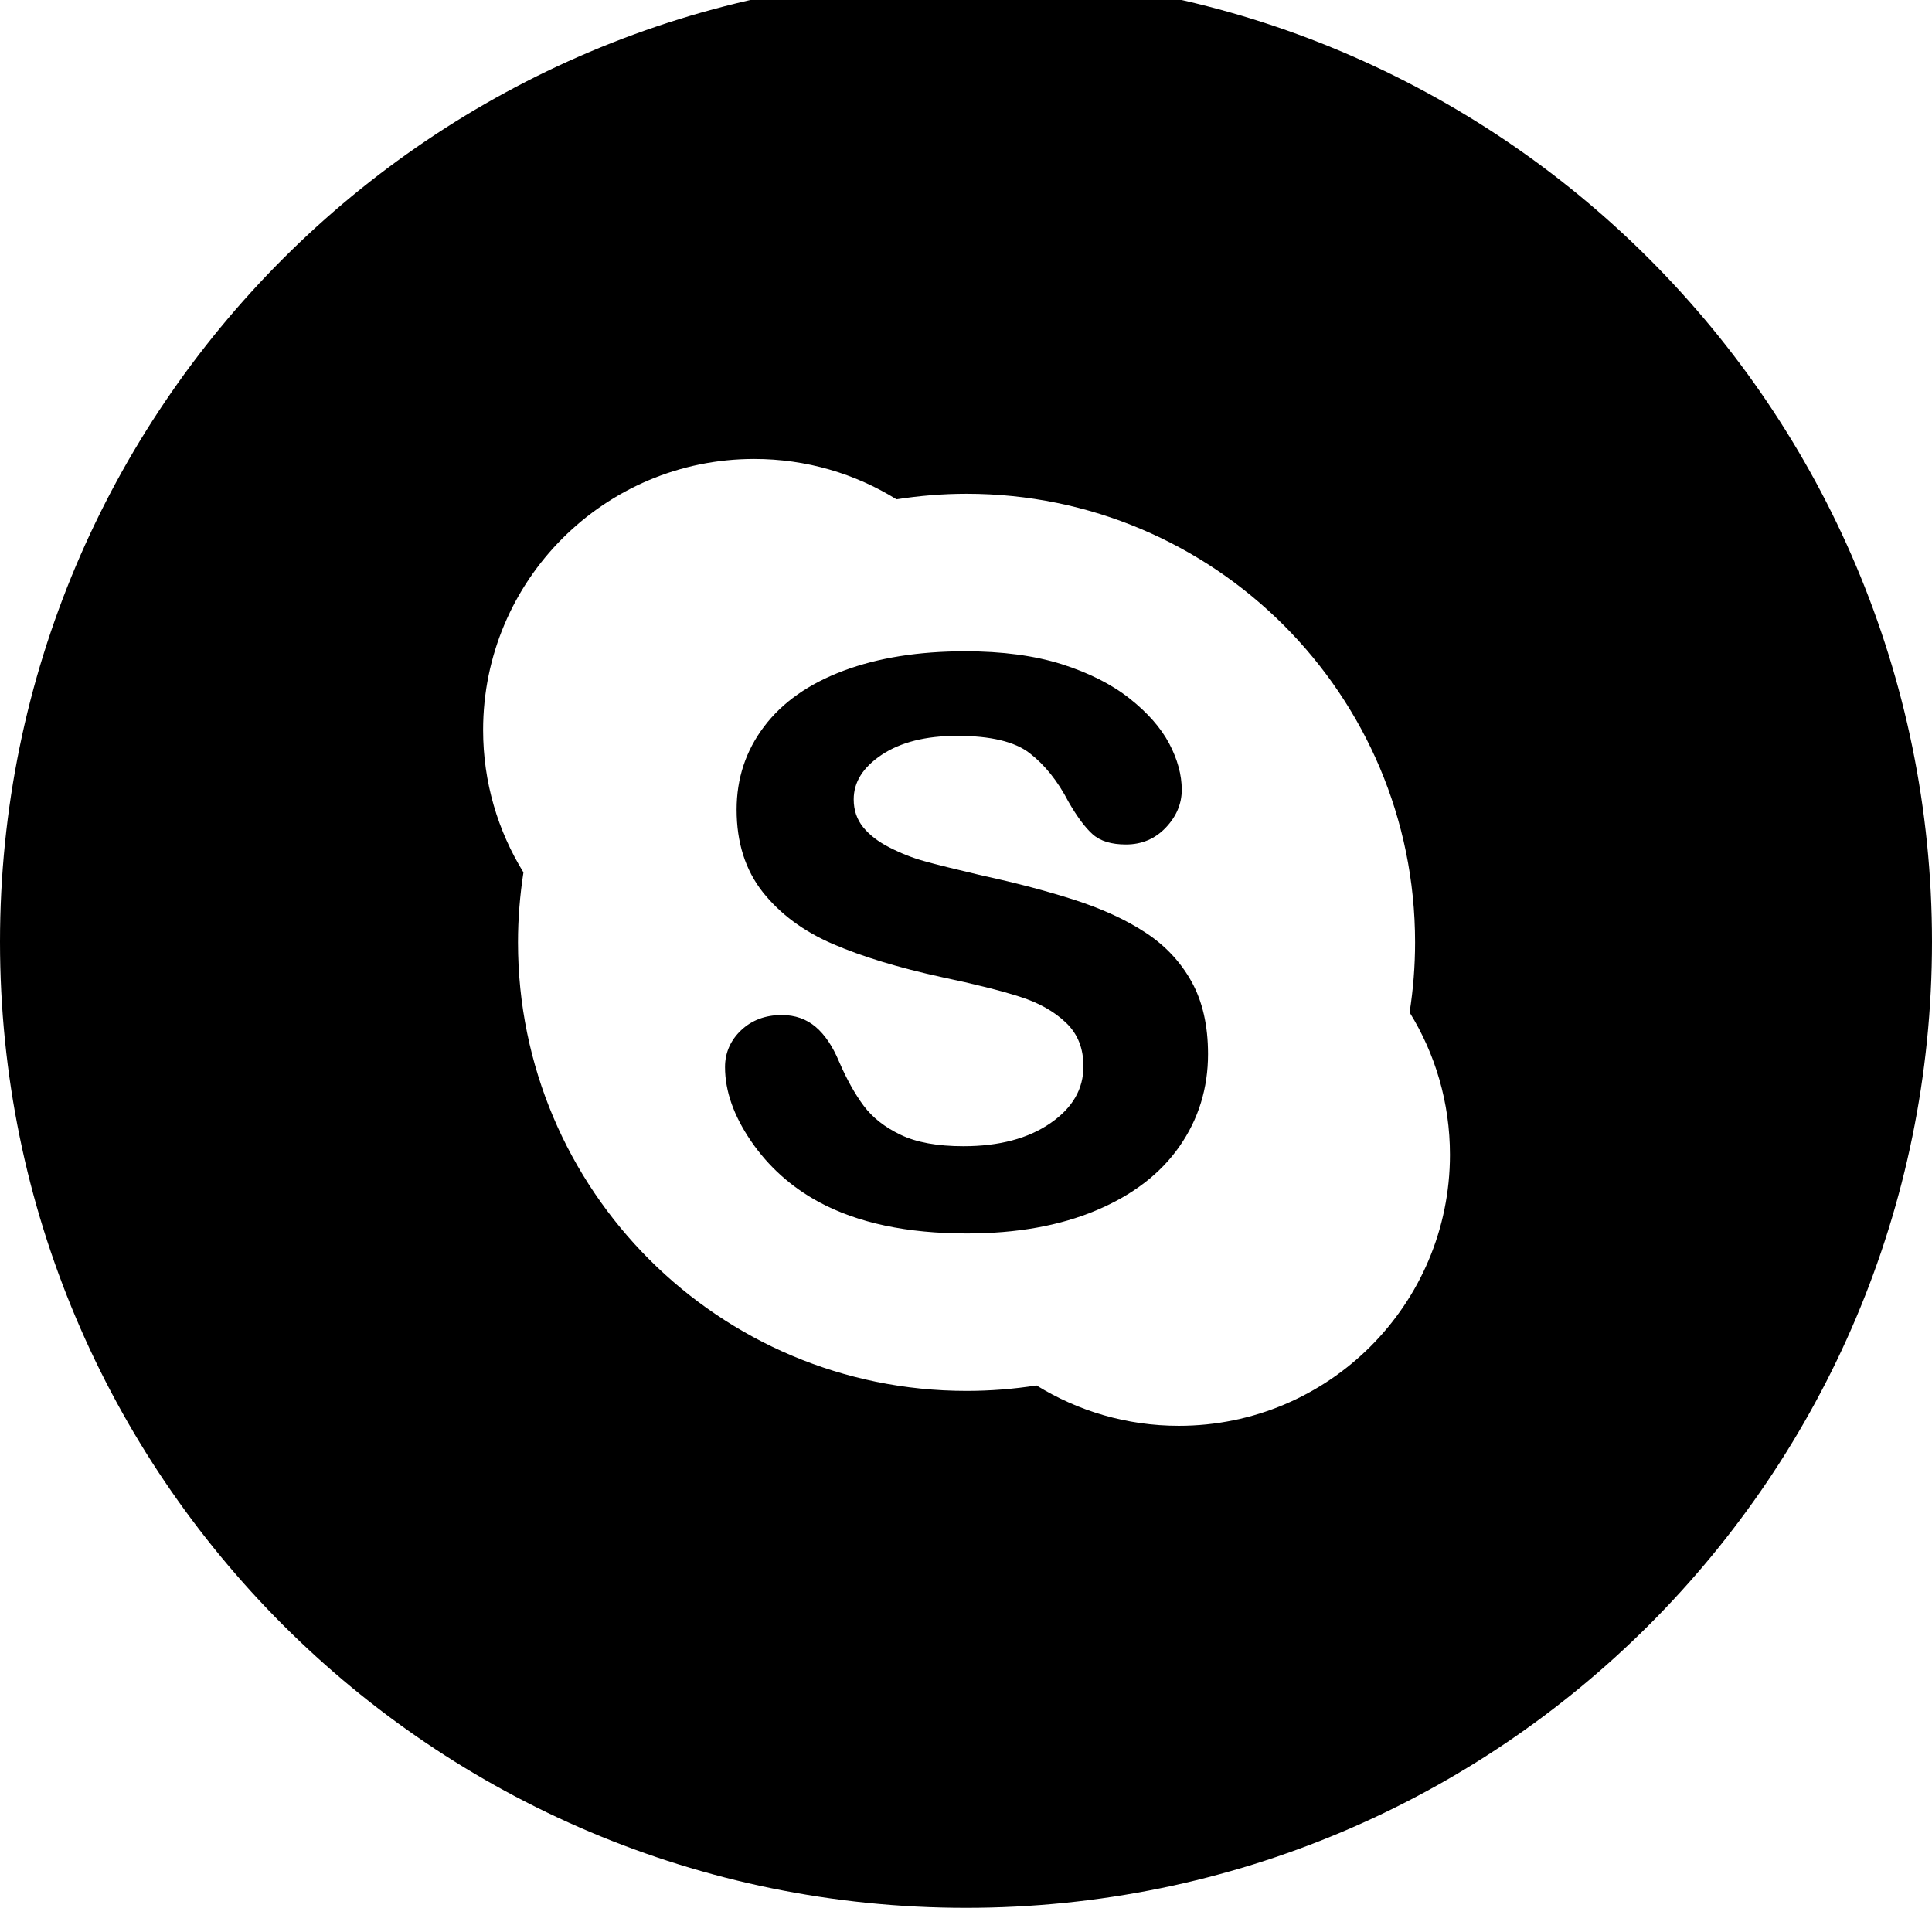 <svg xmlns="http://www.w3.org/2000/svg" viewBox="0 0 512 512"><path d="M303.596 247.164c-5.167-3.403-11.422-6.276-18.743-8.649-7.336-2.361-15.505-4.529-24.496-6.469-7.185-1.691-12.351-2.963-15.45-3.846-3.095-.856-6.15-2.054-9.153-3.6-3.011-1.522-5.351-3.33-7.039-5.417-1.649-2.066-2.469-4.471-2.477-7.345.008-4.564 2.413-8.463 7.438-11.822 5.005-3.313 11.631-5.004 19.896-5.004 8.955-.024 15.387 1.554 19.28 4.577 4.003 3.079 7.457 7.39 10.322 12.914 2.276 3.951 4.384 6.796 6.385 8.584 2.05 1.837 5.012 2.708 8.79 2.708 4.188.02 7.774-1.493 10.581-4.452 2.81-2.95 4.246-6.316 4.246-10.029 0-3.99-1.122-8.091-3.334-12.284-2.219-4.177-5.721-8.16-10.5-11.934-4.803-3.785-10.783-6.796-17.983-9.084-7.217-2.268-15.74-3.414-25.587-3.414-12.322 0-23.082 1.719-32.226 5.149-9.156 3.435-16.187 8.351-21.047 14.792-4.863 6.416-7.288 13.786-7.288 22.031 0 8.648 2.292 15.949 6.909 21.821 4.609 5.812 10.811 10.424 18.621 13.786 7.781 3.358 17.41 6.28 28.904 8.79 8.565 1.801 15.409 3.519 20.494 5.134 5.077 1.59 9.161 3.89 12.325 6.892 3.124 2.963 4.657 6.781 4.657 11.583 0 6.014-2.84 10.986-8.741 15.07-5.876 4.052-13.544 6.111-23.056 6.111-6.929 0-12.475-1.017-16.643-3.026-4.221-2.01-7.475-4.594-9.779-7.668-2.329-3.124-4.512-7.031-6.531-11.704-1.682-4.035-3.728-7.096-6.178-9.194-2.466-2.108-5.493-3.172-9.024-3.172-4.298 0-7.947 1.356-10.784 4.051-2.804 2.664-4.245 5.957-4.245 9.735 0 6.401 2.329 12.955 6.921 19.663 4.589 6.699 10.541 12.058 17.875 16.062 10.344 5.603 23.444 8.371 39.272 8.371 13.198 0 24.625-2.034 34.303-6.118 9.654-4.052 17.031-9.718 22.068-16.959 5.037-7.215 7.563-15.385 7.563-24.464 0-7.538-1.454-13.94-4.367-19.188s-6.981-9.58-12.18-12.982zm-47.596-253.564c-141.385 0-256 114.615-256 256s114.615 256 256 256 256-114.615 256-256-114.615-256-256-256zm56.41 384.254c-13.844 0-26.759-3.924-37.719-10.695-6.047.953-12.254 1.445-18.557 1.445-65.637 0-118.862-53.209-118.862-118.863 0-6.323.517-12.487 1.448-18.548-6.768-10.97-10.69-23.88-10.69-37.726 0-39.68 32.156-71.837 71.837-71.837 13.846 0 26.774 3.915 37.714 10.691 6.049-.94 12.252-1.465 18.552-1.465 65.661 0 118.878 53.231 118.878 118.886 0 6.313-.5 12.502-1.453 18.549 6.781 10.96 10.695 23.875 10.695 37.719 0 39.671-32.165 71.844-71.844 71.844z"/></svg>